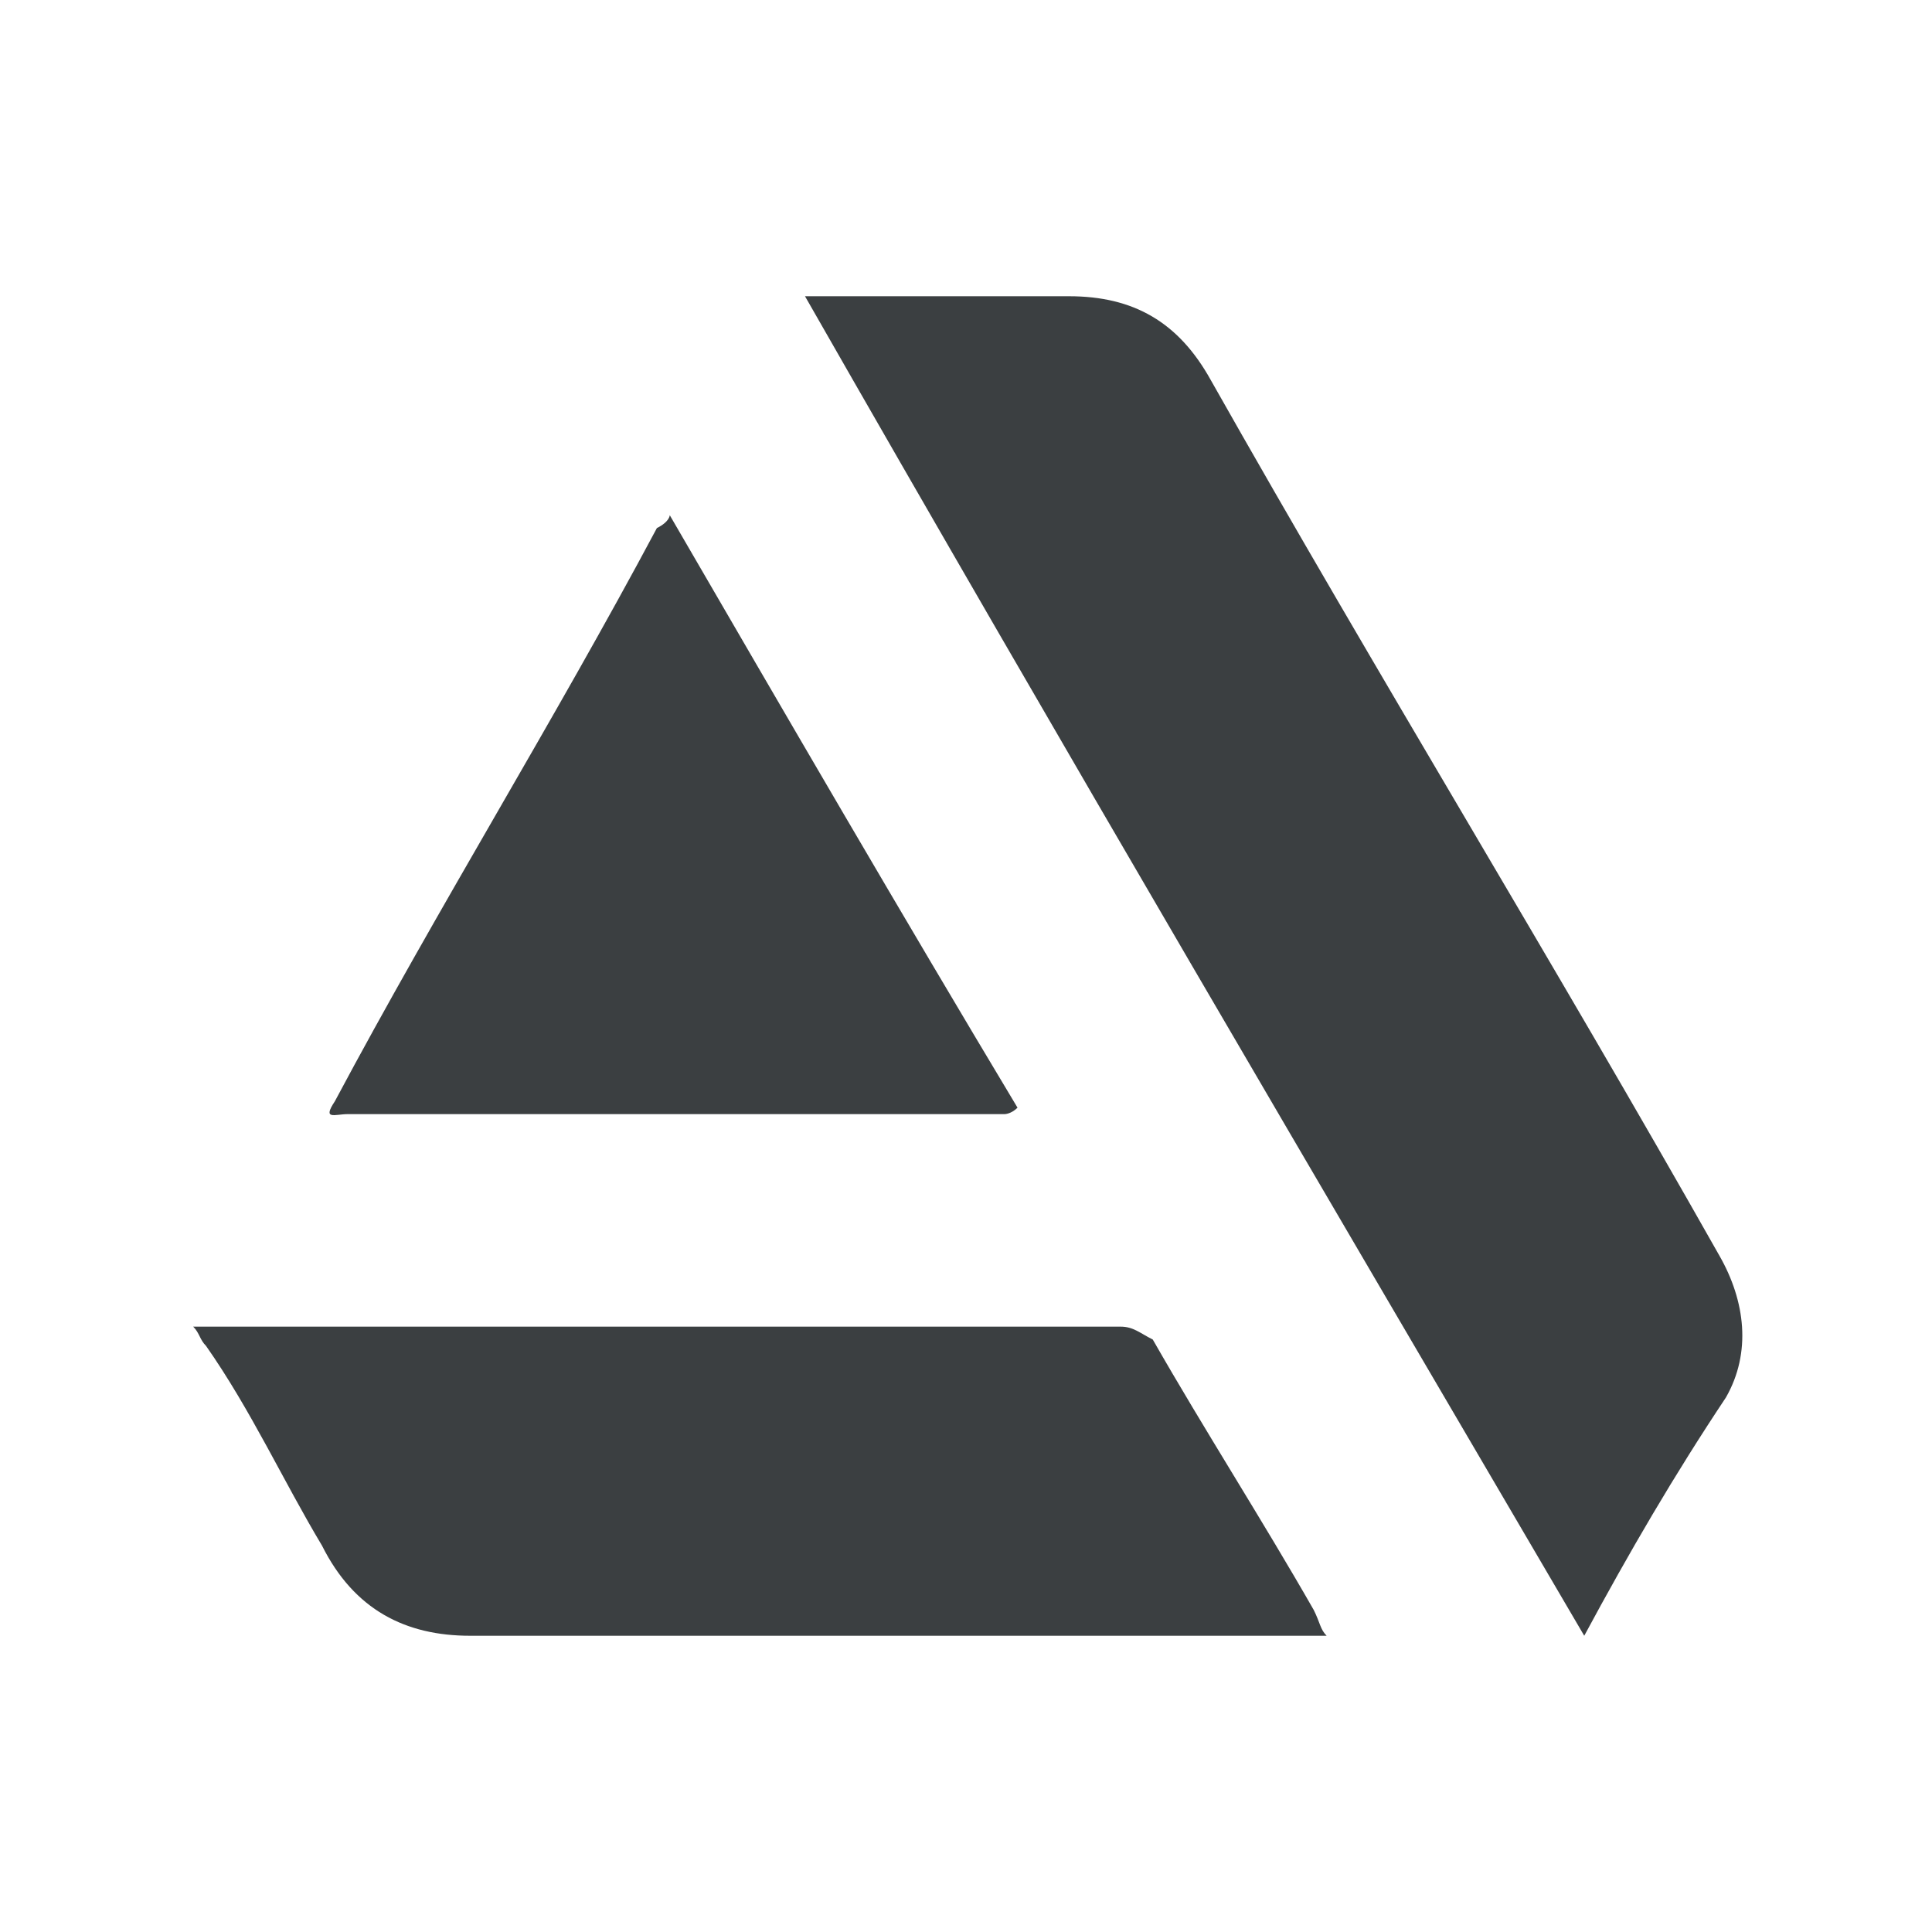 <?xml version="1.0" encoding="utf-8"?>
<!-- Generator: Adobe Illustrator 18.0.0, SVG Export Plug-In . SVG Version: 6.00 Build 0)  -->
<!DOCTYPE svg PUBLIC "-//W3C//DTD SVG 1.1//EN" "http://www.w3.org/Graphics/SVG/1.1/DTD/svg11.dtd">
<svg version="1.1" id="Layer_1" xmlns="http://www.w3.org/2000/svg" xmlns:xlink="http://www.w3.org/1999/xlink" x="0px" y="0px"
	 width="30px" height="30px" viewBox="0 0 30 30" enable-background="new 0 0 30 30" xml:space="preserve">
<g>
	<path fill="#3b3f41" d="M24.6,25.4c-4.1-7-8.1-13.8-12.1-20.8c0.2,0,0.2,0,0.3,0c1.3,0,2.6,0,3.8,0c1,0,1.7,0.4,2.2,1.3
		c2.6,4.6,5.3,9,7.9,13.6c0.4,0.7,0.5,1.5,0.1,2.2C26,22.9,25.3,24.1,24.6,25.4z"/>
	<path fill="#3b3f41" d="M20.6,25.4c-1.2,0-2.3,0-3.5,0c-3.3,0-6.6,0-9.8,0c-1,0-1.8-0.4-2.3-1.4c-0.6-1-1.1-2.1-1.8-3.1
		c-0.1-0.1-0.1-0.2-0.2-0.3c0.2,0,0.2,0,0.3,0c4.7,0,9.4,0,14.1,0c0.2,0,0.3,0.1,0.5,0.2c0.8,1.4,1.7,2.8,2.5,4.2
		C20.5,25.2,20.5,25.3,20.6,25.4z"/>
	<path fill="#3b3f41" d="M10.4,8c1.8,3.1,3.6,6.2,5.4,9.2c-0.1,0.1-0.2,0.1-0.2,0.1c-3.4,0-6.8,0-10.2,0c-0.2,0-0.4,0.1-0.2-0.2
		c1.6-3,3.4-5.9,5-8.9C10.4,8.1,10.4,8,10.4,8z"/>
</g>
</svg>
